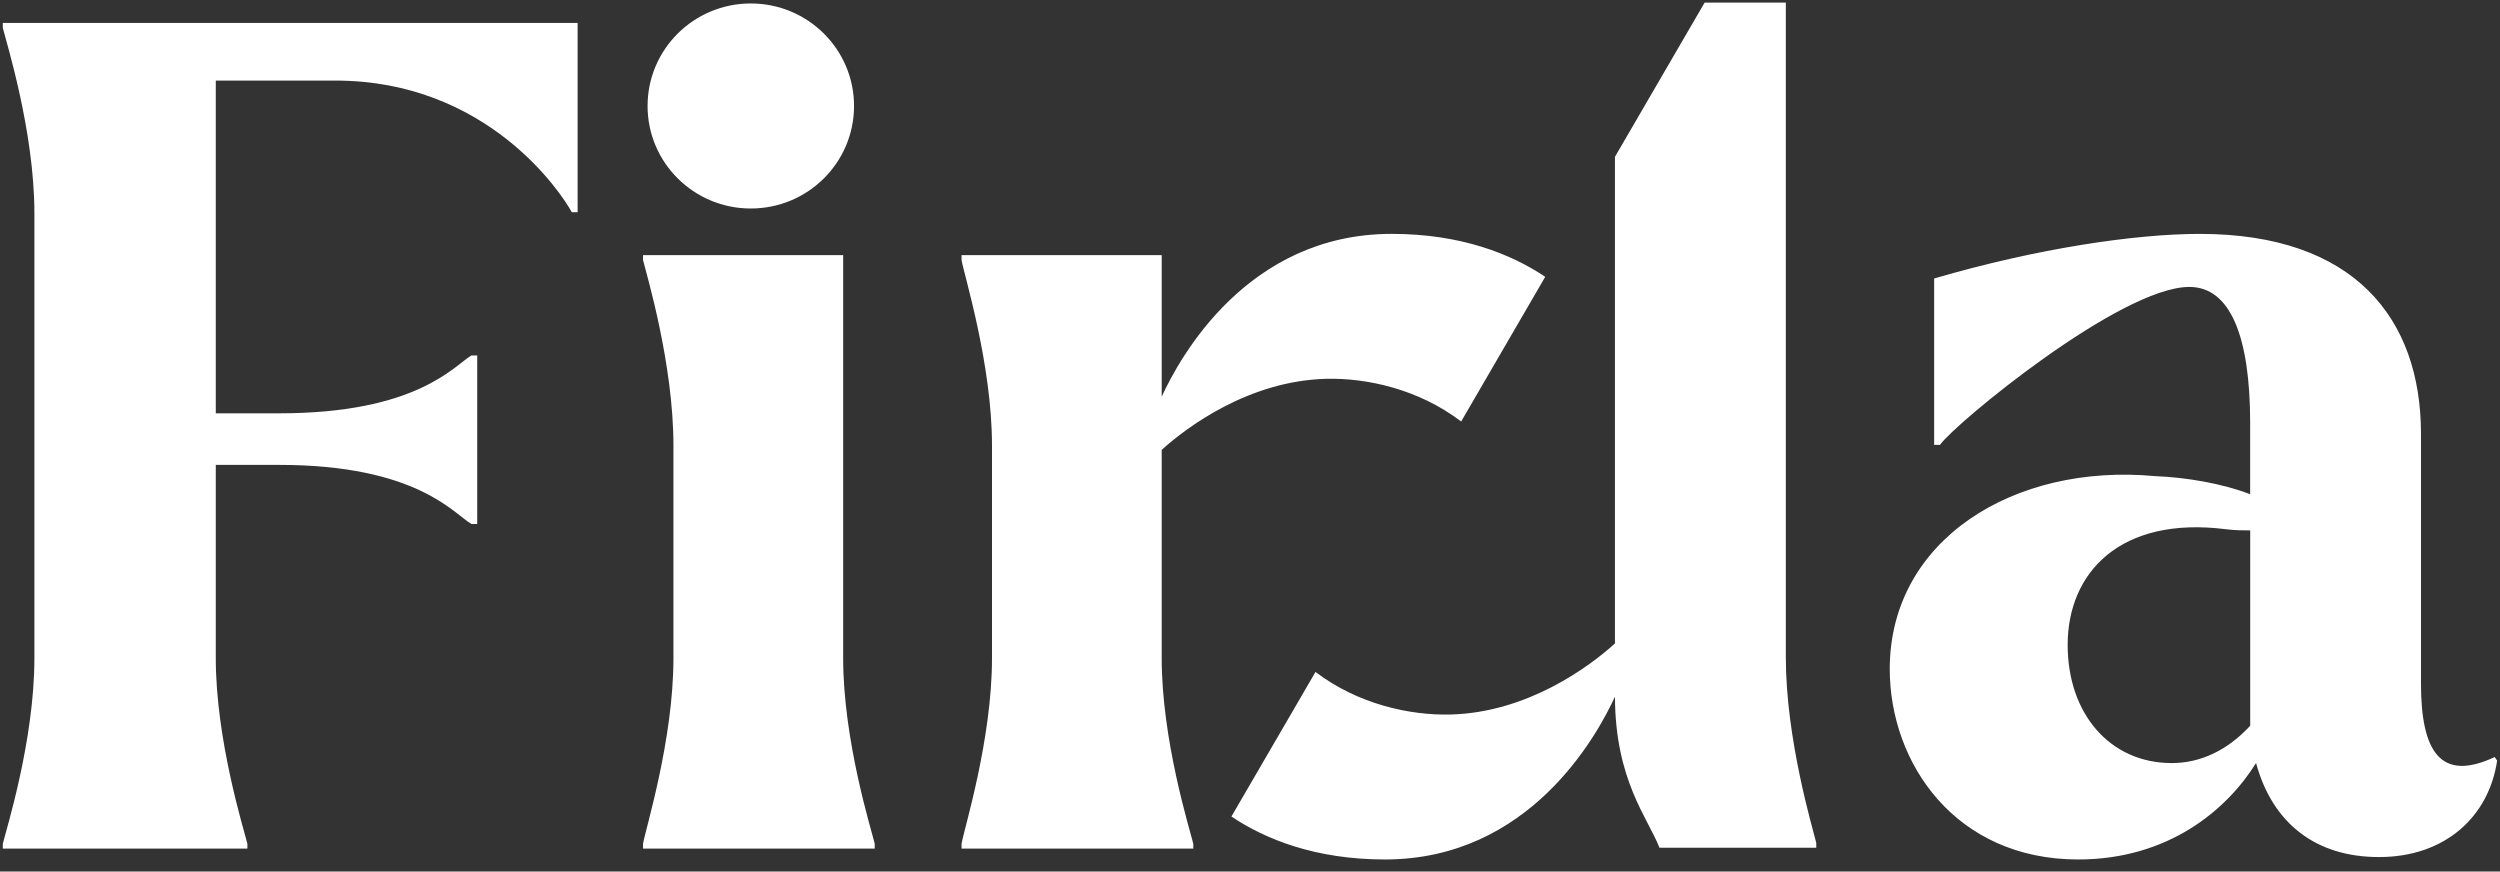 <svg xmlns="http://www.w3.org/2000/svg" width="109" height="38" viewBox="0 0 109 38" fill="white"><rect x="0" y="0" width="109" height="38" fill="#333333" stroke="none"/><path d="M25.184 1V9.252H24.929C24.487 8.428 21.254 3.513 14.619 3.513H9.408V18.021H12.166C18.163 18.021 19.78 15.967 20.552 15.498H20.807V22.845H20.552C19.779 22.39 18.163 20.269 12.166 20.269H9.408V28.696C9.408 32.269 10.633 36.159 10.786 36.79V37H0.122V36.79C0.275 36.16 1.5 32.271 1.5 28.696V9.304C1.5 5.731 0.275 1.842 0.122 1.21V1H25.184ZM32.735 0.151C30.249 0.151 28.234 2.152 28.234 4.621C28.234 7.09 30.249 9.091 32.735 9.091C35.221 9.091 37.236 7.09 37.236 4.621C37.236 2.152 35.221 0.151 32.735 0.151ZM28.036 36.79C28.139 36.16 29.362 32.271 29.362 28.696V19.429C29.362 15.856 28.189 11.967 28.036 11.335V11.125H36.762V28.696C36.762 32.269 37.987 36.159 38.139 36.79V37H28.036V36.79ZM108.875 33.163C108.519 35.581 106.631 37.368 103.722 37.368C100.967 37.368 99.079 35.896 98.364 33.268C97.088 35.317 94.537 37.473 90.608 37.473C85.251 37.473 82.393 33.268 82.393 29.169C82.393 23.545 87.802 20.182 93.975 20.76C95.301 20.812 96.884 21.075 98.107 21.549V18.448C98.107 14.664 97.24 12.51 95.454 12.51C92.443 12.51 85.198 18.501 84.585 19.395H84.329V12.142C88.82 10.828 93.105 10.198 95.911 10.198C102.646 10.198 105.555 13.878 105.555 18.922V29.8C105.555 32.796 106.422 34.11 108.769 33.006L108.875 33.163ZM98.109 23.125C97.802 23.125 97.446 23.125 97.038 23.073C92.446 22.495 90.15 24.964 90.15 28.119C90.15 31.114 91.987 33.27 94.691 33.27C95.967 33.27 97.141 32.692 98.109 31.641V30.906V23.125ZM77.862 28.656V0.112H74.323L74.163 0.387L70.412 6.837V28.054C69.316 29.049 66.611 31.069 63.236 31.153C61.483 31.197 59.21 30.709 57.356 29.296L56.137 31.393L53.689 35.601H53.691C55.168 36.592 57.356 37.473 60.383 37.473C66.679 37.473 69.621 32.092 70.412 30.375C70.423 34.023 71.843 35.65 72.352 36.96H79.189V36.75C79.037 36.12 77.862 32.23 77.862 28.656ZM67.372 12.069L63.706 18.378C61.854 16.962 59.58 16.473 57.825 16.516C54.45 16.602 51.745 18.621 50.65 19.615V28.696C50.65 32.269 51.875 36.159 52.028 36.79V37H41.924V36.79C42.026 36.16 43.251 32.271 43.251 28.696V19.429C43.251 15.856 42.026 11.967 41.924 11.335V11.125H50.65V17.295C51.44 15.579 54.382 10.197 60.678 10.197C63.708 10.197 65.895 11.079 67.372 12.069Z"></path></svg>